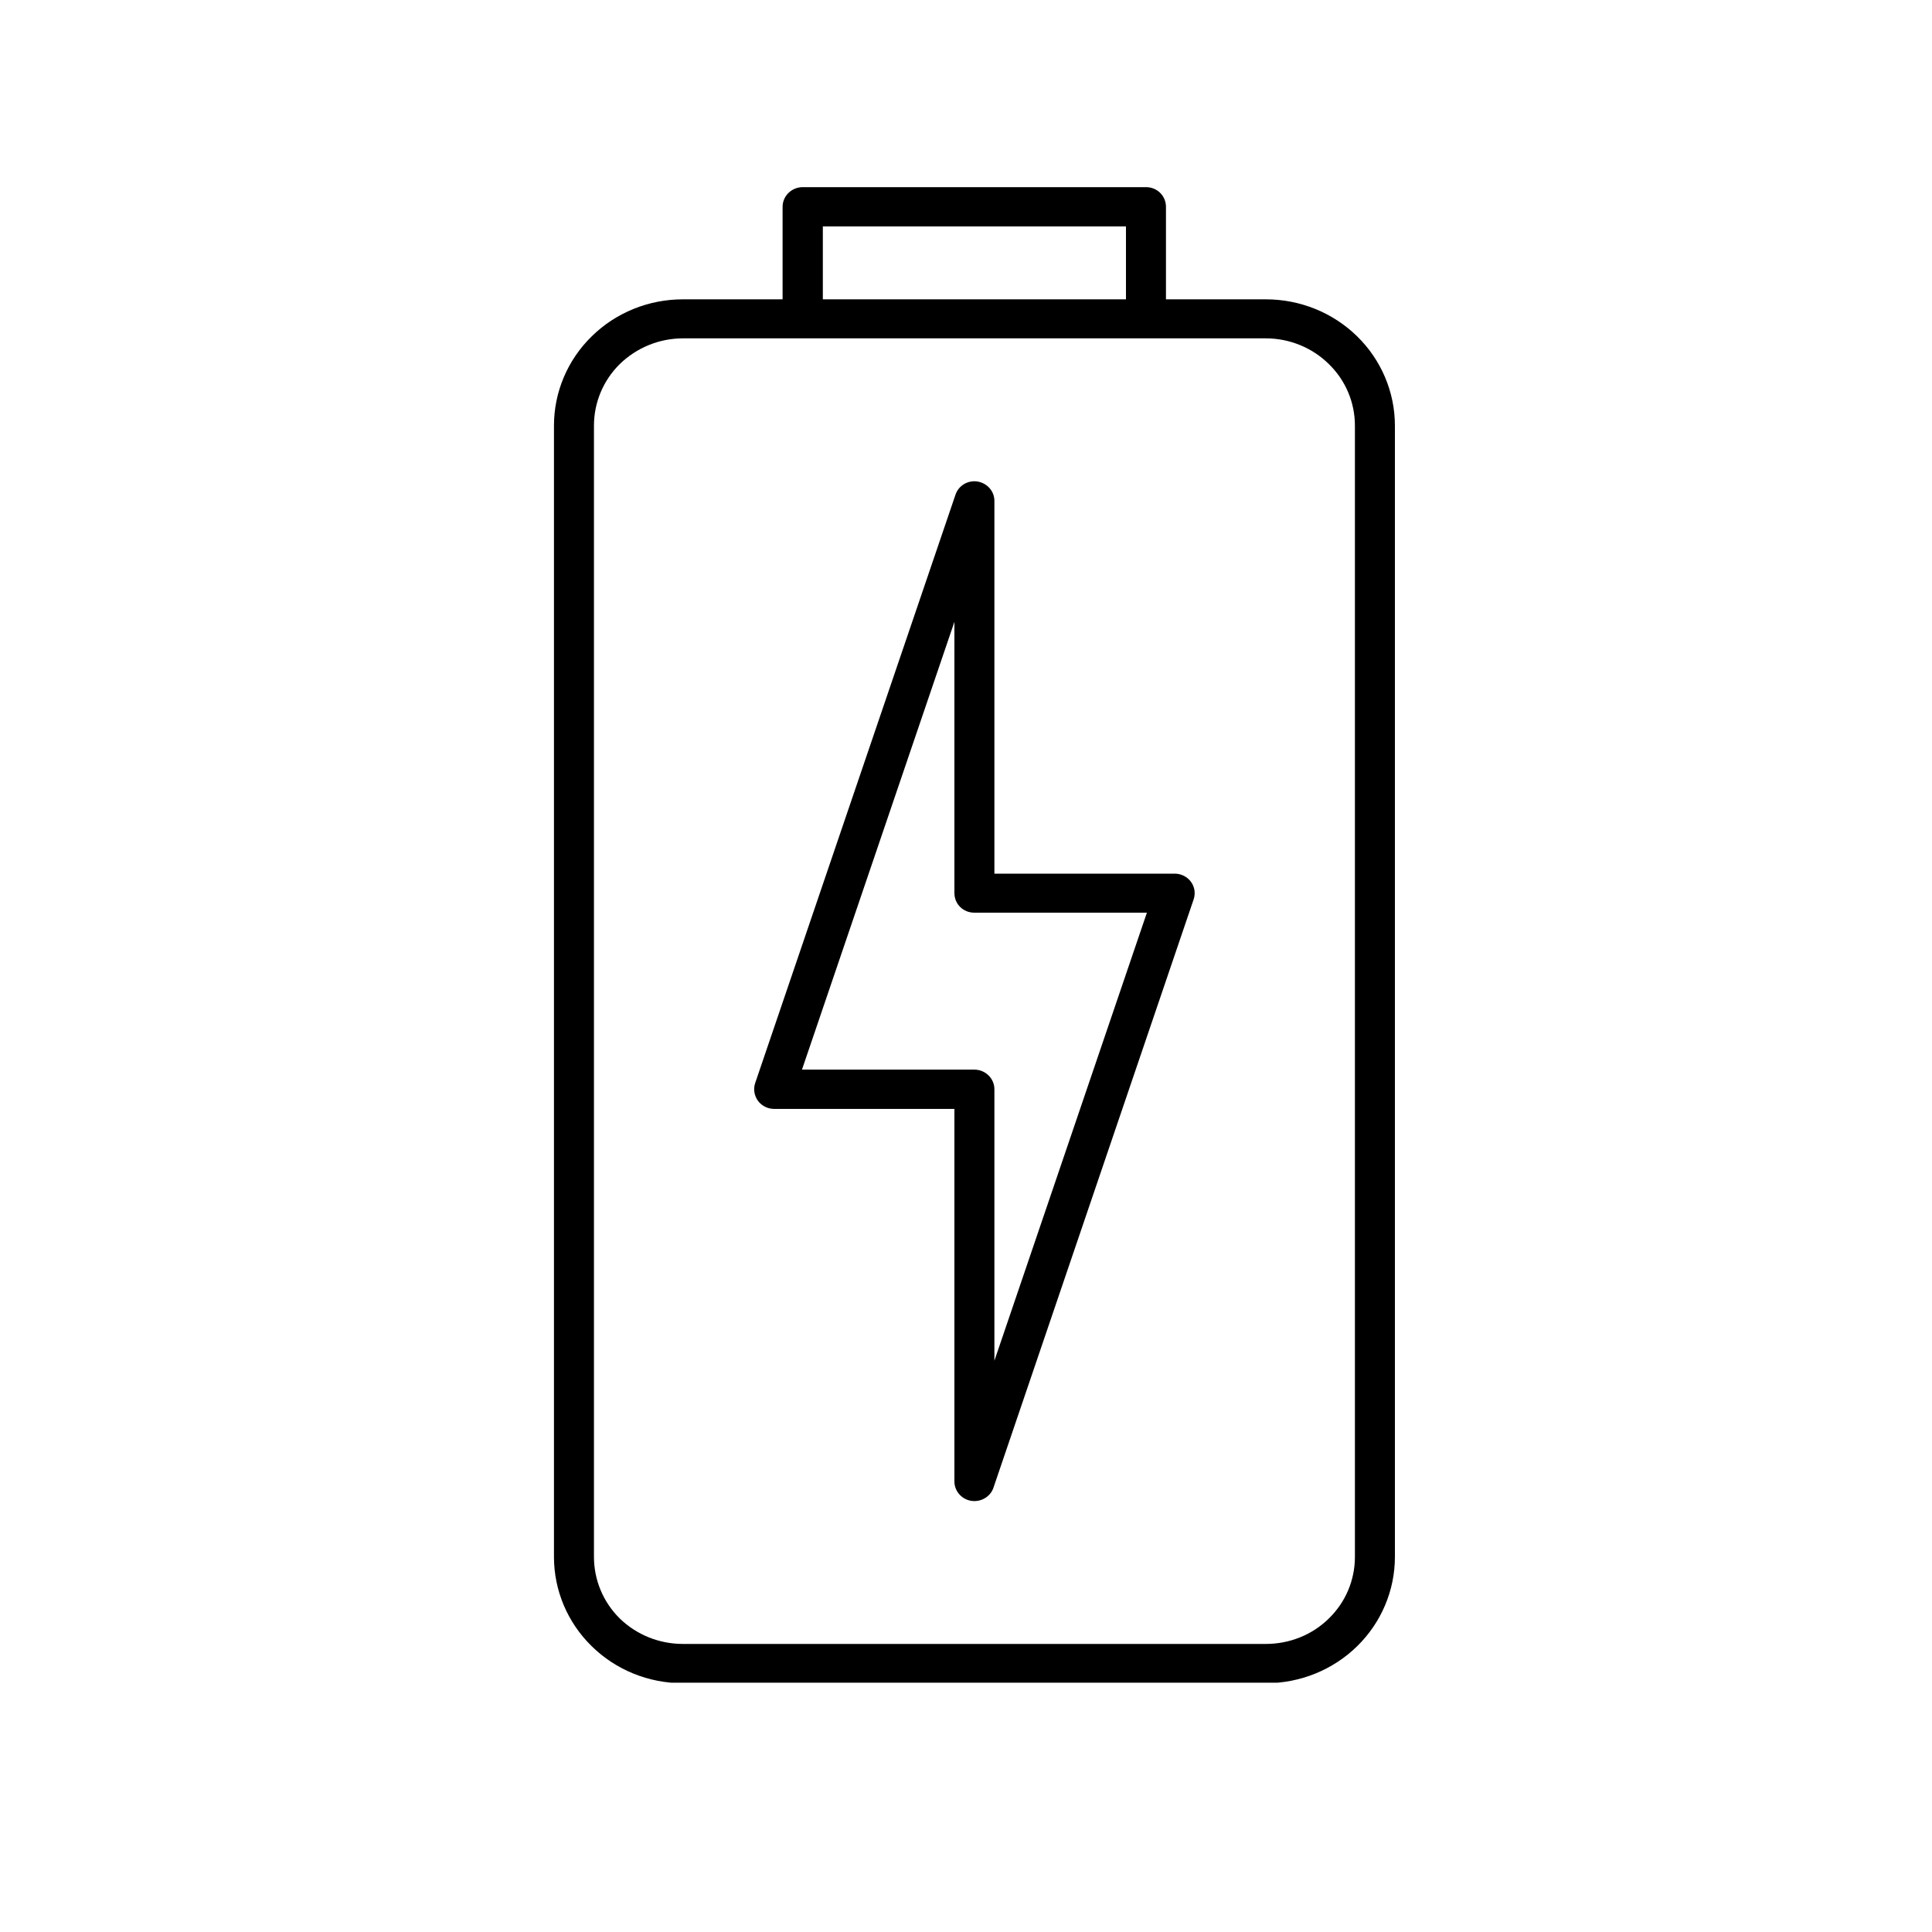 <svg xmlns="http://www.w3.org/2000/svg" xmlns:xlink="http://www.w3.org/1999/xlink" width="40" zoomAndPan="magnify" viewBox="0 0 30 30" height="40" preserveAspectRatio="xMidYMid meet" version="1.0"><defs><clipPath id="b85d15d4e9"><path d="M 8.598 2.902 L 21.664 2.902 L 21.664 26.129 L 8.598 26.129 Z M 8.598 2.902 " clip-rule="nonzero"/></clipPath></defs><g clip-path="url(#b85d15d4e9)"><path fill="#000000" d="M 12.152 4.648 L 12.152 3.211 C 12.152 3.043 12.293 2.906 12.465 2.906 L 17.797 2.906 C 17.969 2.906 18.105 3.043 18.105 3.211 L 18.105 4.648 L 19.656 4.648 C 20.188 4.648 20.699 4.855 21.074 5.223 C 21.449 5.59 21.66 6.09 21.66 6.609 L 21.66 24.176 C 21.66 24.695 21.449 25.195 21.074 25.562 C 20.699 25.93 20.188 26.137 19.656 26.137 C 17.281 26.137 12.98 26.137 10.605 26.137 C 10.07 26.137 9.562 25.93 9.188 25.562 C 8.812 25.195 8.602 24.695 8.602 24.176 C 8.602 20.266 8.602 10.516 8.602 6.609 C 8.602 6.09 8.812 5.59 9.188 5.223 C 9.562 4.855 10.07 4.648 10.605 4.648 Z M 19.656 5.254 L 10.605 5.254 C 10.238 5.254 9.887 5.398 9.625 5.652 C 9.367 5.906 9.223 6.25 9.223 6.609 C 9.223 10.516 9.223 20.266 9.223 24.176 C 9.223 24.535 9.367 24.879 9.625 25.133 C 9.887 25.387 10.238 25.527 10.605 25.527 C 12.98 25.527 17.281 25.527 19.656 25.527 C 20.023 25.527 20.375 25.387 20.633 25.133 C 20.895 24.879 21.039 24.535 21.039 24.176 L 21.039 6.609 C 21.039 6.25 20.895 5.906 20.633 5.652 C 20.375 5.398 20.023 5.254 19.656 5.254 Z M 14.82 17.219 L 12.02 17.219 C 11.922 17.219 11.828 17.172 11.77 17.094 C 11.711 17.012 11.695 16.91 11.727 16.816 L 14.836 7.684 C 14.883 7.539 15.031 7.453 15.18 7.477 C 15.332 7.504 15.441 7.629 15.441 7.777 L 15.441 13.566 L 18.242 13.566 C 18.34 13.566 18.434 13.613 18.492 13.691 C 18.551 13.77 18.566 13.871 18.535 13.965 L 15.426 23.102 C 15.379 23.242 15.23 23.328 15.082 23.305 C 14.93 23.281 14.82 23.152 14.82 23.004 Z M 14.82 9.656 L 12.453 16.609 L 15.129 16.609 C 15.301 16.609 15.441 16.746 15.441 16.914 L 15.441 21.129 L 17.809 14.172 L 15.129 14.172 C 14.957 14.172 14.82 14.039 14.82 13.867 Z M 12.777 3.516 L 12.777 4.648 L 17.484 4.648 L 17.484 3.516 Z M 12.777 3.516 " fill-opacity="1" fill-rule="evenodd"/></g></svg>